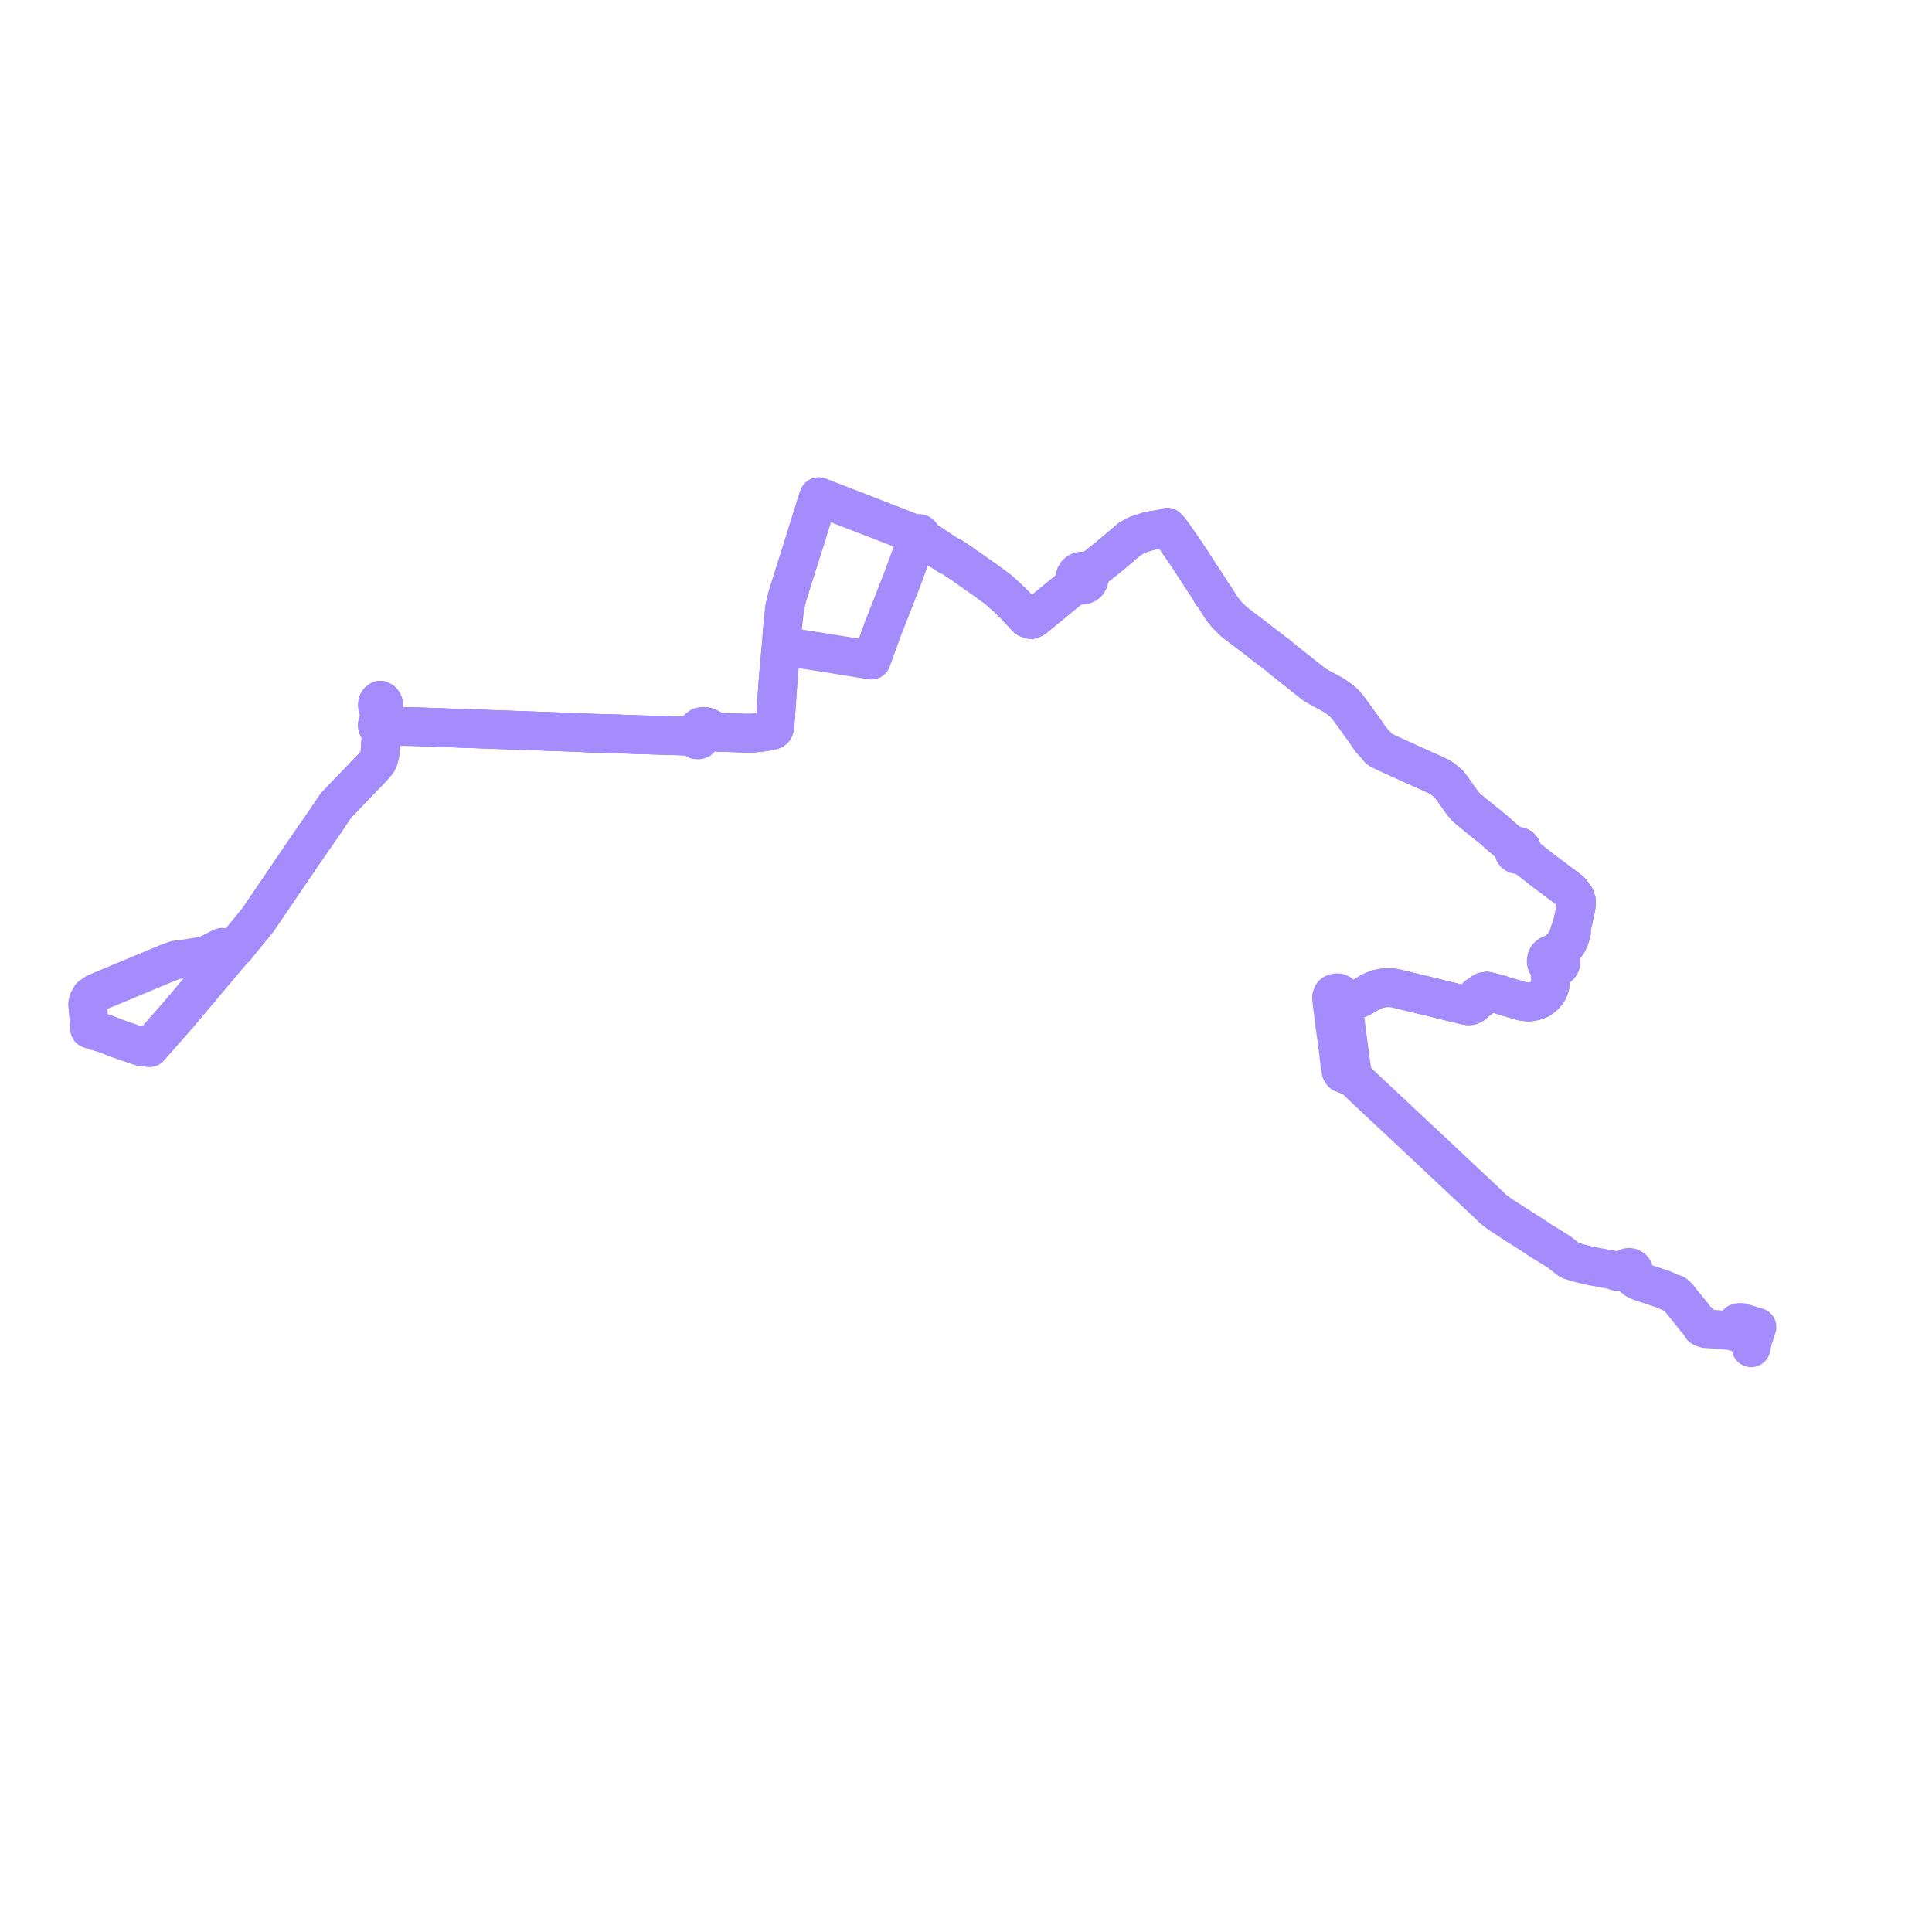     
<svg width="441.678" height="441.678" version="1.1"
     xmlns="http://www.w3.org/2000/svg">

  <title>Plan de ligne</title>
  <desc>Du 0000-00-00 au 9999-01-01</desc>

<path d='M 21.962 235.69 L 21.673 235.602 L 20.467 235.234 L 20.108 230.39 L 20 229.6 L 20.207 228.749 L 20.532 228.159 L 20.734 227.793 L 21.934 226.969 L 23.904 226.147 L 29.612 223.764 L 30.811 223.264 L 34.039 221.917 L 36.104 221.055 L 36.945 220.704 L 38.107 220.219 L 40.178 219.455 L 43.073 219.081 L 46.463 218.522 L 48.01 217.941 L 50.714 216.559 L 51.923 216.762 L 52.237 217.22 L 52.524 217.637 L 52.666 217.842 L 53.294 217.173 L 53.827 216.604 L 58.965 210.306 L 64.25 202.526 L 67.9 197.154 L 69.268 195.141 L 71.963 191.247 L 74.215 187.993 L 76.431 184.684 L 76.954 183.988 L 77.41 183.507 L 82.099 178.624 L 85.485 175.1 L 86.247 174.151 L 86.558 173.512 L 86.867 172.359 L 87.033 169.743 L 87.147 167.94 L 87.287 167.642 L 87.746 166.772 L 88.062 166.587 L 88.297 166.309 L 88.401 166.067 L 88.442 165.808 L 88.417 165.547 L 88.322 165.287 L 88.161 165.06 L 87.947 164.881 L 87.623 163.999 L 87.547 163.276 L 87.545 162.573 L 87.692 162.195 L 87.757 161.471 L 87.697 160.938 L 87.505 160.511 L 87.305 160.289 L 86.922 160.069 L 86.556 160.347 L 86.339 160.699 L 86.305 161.241 L 86.35 161.623 L 86.395 161.866 L 86.695 162.616 L 86.815 163.308 L 86.905 163.911 L 86.65 164.966 L 86.447 165.193 L 86.314 165.478 L 86.27 165.788 L 86.32 166.096 L 86.459 166.378 L 86.675 166.607 L 87.004 166.786 L 87.376 166.843 L 87.746 166.772 L 88.062 166.587 L 88.297 166.309 L 89.806 166.162 L 90.754 166.069 L 94.214 166.1 L 105.549 166.505 L 111.439 166.715 L 117.952 166.947 L 132.808 167.478 L 134.602 167.582 L 137.859 167.682 L 140.456 167.752 L 144.906 167.912 L 145.808 167.945 L 152.803 168.15 L 155.256 168.222 L 158.499 168.351 L 158.704 168.363 L 158.764 168.695 L 158.962 168.975 L 159.263 169.147 L 159.61 169.178 L 159.876 169.096 L 160.002 169.018 L 160.189 168.814 L 160.256 168.685 L 160.312 168.416 L 160.303 168.276 L 160.214 168.016 L 160.014 167.781 L 159.77 167.647 L 159.466 167.605 L 159.193 167.666 L 159.214 167.567 L 159.301 167.251 L 159.637 166.562 L 160.151 166.17 L 160.793 166.052 L 161.128 166.071 L 161.526 166.166 L 162.032 166.383 L 163.191 167.001 L 164.389 167.418 L 170.252 167.609 L 171.843 167.604 L 173.367 167.5 L 175.237 167.243 L 175.948 167.097 L 176.678 166.895 L 176.961 166.661 L 177.05 166.4 L 177.189 165.705 L 177.27 164.51 L 177.444 161.939 L 177.813 156.503 L 177.869 155.799 L 178.014 153.999 L 178.499 148.508 L 178.585 147.625 L 181.696 148.122 L 190.105 149.464 L 190.597 149.543 L 193.136 149.949 L 199.238 150.922 L 201.846 143.742 L 203.397 139.8 L 206.366 132.159 L 207.582 128.852 L 208.928 125.191 L 209.443 123.792 L 209.845 123.094 L 210.277 123.07 L 210.578 122.764 L 211.136 123.2 L 214.37 125.35 L 216.861 127.006 L 217.542 127.27 L 219.992 128.913 L 225.774 132.985 L 228.335 134.877 L 230.54 136.877 L 231.534 137.854 L 231.903 138.195 L 233.741 140.172 L 234.828 141.341 L 235.706 141.646 L 236.465 141.277 L 237.153 140.71 L 237.461 140.457 L 237.834 140.15 L 238.785 139.366 L 238.952 139.229 L 239.609 138.688 L 240.095 138.289 L 240.648 137.834 L 241.507 137.126 L 242.398 136.392 L 245.044 134.226 L 245.915 133.822 L 246.389 133.453 L 246.679 133.628 L 247 133.741 L 247.474 133.783 L 247.941 133.69 L 248.36 133.469 L 248.697 133.139 L 248.923 132.728 L 249.016 132.322 L 248.999 131.906 L 248.874 131.508 L 249.639 130.387 L 250.387 129.738 L 252.404 128.135 L 253.285 127.423 L 254.351 126.563 L 255.341 125.717 L 258.227 123.247 L 259.091 122.771 L 260.008 122.266 L 262.509 121.448 L 263.637 121.23 L 264.133 121.158 L 265.313 120.986 L 266.046 120.809 L 266.817 120.538 L 267.379 121.158 L 268.392 122.507 L 270.021 124.871 L 270.945 126.213 L 271.247 126.651 L 271.926 127.69 L 276.708 135.015 L 276.951 135.561 L 277.362 136.016 L 278.389 137.589 L 279.368 139.188 L 280.533 140.598 L 281.411 141.465 L 282.209 142.221 L 284.015 143.595 L 287.036 145.893 L 290.279 148.402 L 291.195 149.094 L 291.636 149.427 L 292.119 149.791 L 293.29 150.785 L 293.441 150.904 L 293.994 151.343 L 295.136 152.248 L 299.899 156.022 L 300.477 156.481 L 301.931 157.331 L 303.81 158.317 L 305.049 159.026 L 306.192 159.83 L 307.008 160.479 L 307.651 161.151 L 307.843 161.407 L 308.027 161.597 L 309.316 163.314 L 310.31 164.694 L 310.468 164.909 L 310.67 165.194 L 311.848 166.845 L 312.242 167.391 L 313.405 169.112 L 314.501 170.27 L 315.056 170.979 L 315.356 171.295 L 316.924 172.079 L 322.242 174.493 L 325.421 175.936 L 326.632 176.46 L 327.711 176.952 L 328.411 177.271 L 328.689 177.422 L 328.961 177.57 L 329.662 177.943 L 331.146 179.166 L 331.768 179.959 L 331.991 180.244 L 333.084 181.815 L 334.098 183.234 L 335.194 184.571 L 337.292 186.307 L 337.506 186.485 L 338.477 187.267 L 341.012 189.308 L 342.075 190.214 L 342.488 190.628 L 344.109 191.991 L 345.554 193.206 L 345.765 193.63 L 345.963 194.041 L 346.04 194.281 L 346.04 194.589 L 346.139 194.88 L 346.273 195.069 L 346.449 195.221 L 346.68 195.335 L 346.934 195.384 L 347.184 195.367 L 347.422 195.287 L 347.631 195.149 L 348.078 195.438 L 348.631 195.759 L 353.005 199.183 L 355.246 200.856 L 355.979 201.42 L 356.449 201.756 L 358.544 203.324 L 359.074 203.754 L 360.115 205.173 L 360.391 206.012 L 360.389 206.728 L 360.263 207.643 L 359.147 212.621 L 359.091 212.807 L 358.841 212.941 L 358.408 214.423 L 357.883 215.545 L 357.503 215.96 L 357.011 216.496 L 356.179 217.443 L 355.678 217.801 L 355.327 218.052 L 354.855 218.075 L 354.408 218.223 L 354.018 218.485 L 353.758 218.721 L 353.505 219.338 L 353.463 219.873 L 353.592 220.388 L 353.878 220.839 L 354.292 221.181 L 354.468 222.782 L 354.484 223.238 L 354.478 224.207 L 354.441 224.511 L 354.32 225.509 L 353.895 226.504 L 353.522 227.062 L 352.835 227.787 L 351.949 228.442 L 350.843 228.852 L 349.433 229.083 L 348.028 228.923 L 344.473 227.862 L 343.611 227.604 L 342.429 227.214 L 339.921 226.59 L 339.287 226.685 L 338.785 226.979 L 338.347 227.663 L 338.231 227.587 L 338.098 227.547 L 337.959 227.548 L 337.826 227.588 L 337.711 227.665 L 337.622 227.775 L 337.57 227.905 L 337.56 228.045 L 337.594 228.181 L 337.667 228.301 L 337.774 228.394 L 337.13 229.296 L 336.718 229.657 L 336.103 229.91 L 335.67 229.929 L 335.238 229.868 L 334.738 229.747 L 329.072 228.381 L 328.323 228.192 L 327.761 228.05 L 323.268 226.968 L 318.998 225.928 L 318.025 225.794 L 317.07 225.794 L 316.252 225.85 L 314.988 226.094 L 313.444 226.711 L 312.671 227.194 L 312.017 227.566 L 311.51 227.855 L 310.987 228.153 L 310.562 228.319 L 310.389 228.335 L 307.661 228.69 L 306.913 228.786 L 306.775 227.767 L 306.603 227.421 L 306.351 227.148 L 305.958 226.968 L 305.569 226.946 L 305.124 227.042 L 304.839 227.16 L 304.641 227.325 L 304.39 227.991 L 304.521 229.342 L 304.58 229.885 L 304.653 230.374 L 304.811 231.61 L 305.155 234.305 L 305.202 234.673' fill='transparent' stroke='#a48cfc' stroke-linecap='round' stroke-linejoin='round' stroke-width='8.834'/><path d='M 305.201 234.661 L 305.316 235.557 L 305.398 236.164 L 305.416 236.293 L 305.517 237.029 L 306.138 241.83 L 306.194 242.266 L 306.246 242.73 L 306.475 244.312 L 306.57 244.923 L 306.861 245.352 L 307.642 245.663 L 307.934 245.625 L 308.183 245.557 L 308.802 245.099 L 308.971 244.355 L 308.921 243.96 L 308.814 243.116 L 308.739 242.666 L 308.603 241.579 L 308.322 239.483 L 307.931 236.561 L 307.853 235.986 L 307.654 234.523 L 307.086 230.093 L 306.913 228.786 L 307.661 228.69 L 308.967 228.52 L 310.389 228.335 L 310.562 228.319 L 310.987 228.153 L 311.51 227.855 L 312.671 227.194 L 313.444 226.711 L 314.988 226.094 L 316.252 225.85 L 317.07 225.794 L 318.025 225.794 L 318.998 225.928 L 323.268 226.968 L 327.761 228.05 L 329.072 228.381 L 331.354 228.931 L 335.238 229.868 L 335.67 229.929 L 336.103 229.91 L 336.718 229.657 L 337.13 229.296 L 337.774 228.394 L 337.909 228.453 L 338.056 228.468 L 338.2 228.437 L 338.328 228.364 L 338.426 228.255 L 338.481 228.138 L 338.501 228.01 L 338.483 227.881 L 338.431 227.763 L 338.347 227.663 L 338.785 226.979 L 339.287 226.685 L 339.921 226.59 L 342.429 227.214 L 343.611 227.604 L 345.094 228.047 L 348.028 228.923 L 349.433 229.083 L 350.843 228.852 L 351.949 228.442 L 352.835 227.787 L 353.522 227.062 L 353.895 226.504 L 354.32 225.509 L 354.441 224.511 L 354.478 224.207 L 354.484 223.238 L 354.468 222.782 L 355.198 221.667 L 355.46 221.397 L 355.834 221.291 L 356.174 221.105 L 356.583 220.698 L 356.793 220.296 L 356.887 219.854 L 356.859 219.404 L 356.734 219.028 L 356.525 218.691 L 356.797 217.723 L 357.494 216.631 L 357.816 216.269 L 358.327 215.604 L 358.852 214.5 L 359.257 213.122 L 359.253 212.924 L 359.091 212.807 L 359.147 212.621 L 359.583 210.673 L 360.263 207.643 L 360.389 206.728 L 360.391 206.012 L 360.115 205.173 L 359.074 203.754 L 358.544 203.324 L 356.449 201.756 L 355.979 201.42 L 355.246 200.856 L 353.005 199.183 L 348.631 195.759 L 348.26 195.269 L 347.886 194.798 L 347.956 194.495 L 347.924 194.186 L 347.792 193.905 L 347.606 193.705 L 347.371 193.564 L 347.105 193.495 L 346.829 193.502 L 346.067 193.378 L 345.554 193.206 L 342.908 190.981 L 342.488 190.628 L 342.075 190.214 L 341.012 189.308 L 338.477 187.267 L 337.506 186.485 L 337.292 186.307 L 335.194 184.571 L 334.098 183.234 L 333.084 181.815 L 331.991 180.244 L 331.768 179.959 L 331.146 179.166 L 329.662 177.943 L 328.961 177.57 L 328.689 177.422 L 328.411 177.271 L 326.632 176.46 L 325.421 175.936 L 316.924 172.079 L 315.356 171.295 L 315.056 170.979 L 314.501 170.27 L 313.405 169.112 L 313.043 168.577 L 312.242 167.391 L 311.848 166.845 L 310.67 165.194 L 310.468 164.909 L 310.31 164.694 L 309.316 163.314 L 308.027 161.597 L 307.843 161.407 L 307.651 161.151 L 307.008 160.479 L 306.192 159.83 L 305.049 159.026 L 303.81 158.317 L 301.931 157.331 L 300.477 156.481 L 299.899 156.022 L 295.136 152.248 L 293.994 151.343 L 293.441 150.904 L 293.29 150.785 L 292.119 149.791 L 291.636 149.427 L 291.145 149.056 L 290.279 148.402 L 287.036 145.893 L 284.015 143.595 L 282.91 142.755 L 282.209 142.221 L 281.411 141.465 L 280.533 140.598 L 279.368 139.188 L 278.389 137.589 L 277.362 136.016 L 276.951 135.561 L 276.708 135.015 L 275.014 132.42 L 271.926 127.69 L 271.247 126.651 L 270.021 124.871 L 268.392 122.507 L 267.934 121.897 L 267.379 121.158 L 266.817 120.538 L 266.046 120.809 L 265.313 120.986 L 264.133 121.158 L 263.637 121.23 L 262.509 121.448 L 260.008 122.266 L 259.091 122.771 L 258.227 123.247 L 255.341 125.717 L 254.351 126.563 L 252.404 128.135 L 250.387 129.738 L 249.639 130.387 L 248.254 130.813 L 247.754 130.609 L 247.213 130.577 L 246.782 130.681 L 246.396 130.896 L 246.081 131.203 L 245.863 131.583 L 245.76 131.976 L 245.761 132.382 L 245.865 132.775 L 245.502 133.34 L 245.044 134.226 L 242.398 136.392 L 240.648 137.834 L 240.095 138.289 L 239.609 138.688 L 238.952 139.229 L 238.785 139.366 L 237.834 140.15 L 237.461 140.457 L 237.153 140.71 L 236.465 141.277 L 235.706 141.646 L 234.828 141.341 L 233.224 139.615 L 231.903 138.195 L 231.534 137.854 L 230.54 136.877 L 228.335 134.877 L 225.774 132.985 L 219.992 128.913 L 217.542 127.27 L 216.861 127.006 L 212.634 124.196 L 211.136 123.2 L 210.578 122.764 L 210.579 122.313 L 210.254 121.994 L 209.853 121.977 L 209.533 122.214 L 208.812 122.001 L 207.817 121.574 L 207.21 121.313 L 205.327 120.584 L 204.358 120.208 L 198.683 118.007 L 193.518 116.004 L 192.551 115.629 L 190.631 114.885 L 188.866 114.2 L 188.456 114.041 L 187.176 113.545 L 187.003 113.951 L 185.129 119.983 L 184.023 123.543 L 181.463 131.639 L 180.405 135.03 L 180.024 136.248 L 179.391 138.868 L 178.899 143.403 L 178.719 145.82 L 178.585 147.625 L 178.499 148.508 L 178.014 153.999 L 177.869 155.799 L 177.813 156.503 L 177.633 159.163 L 177.444 161.939 L 177.189 165.705 L 177.05 166.4 L 176.961 166.661 L 176.678 166.895 L 175.948 167.097 L 175.237 167.243 L 173.367 167.5 L 171.843 167.604 L 170.252 167.609 L 166.824 167.497 L 164.389 167.418 L 163.191 167.001 L 162.032 166.383 L 161.526 166.166 L 161.128 166.071 L 160.793 166.052 L 160.151 166.17 L 159.637 166.562 L 159.301 167.251 L 159.214 167.567 L 159.193 167.666 L 158.937 167.837 L 158.778 168.062 L 158.704 168.363 L 158.499 168.351 L 155.256 168.222 L 146.992 167.98 L 145.808 167.945 L 144.906 167.912 L 140.456 167.752 L 137.859 167.682 L 134.602 167.582 L 132.808 167.478 L 118.858 166.98 L 117.952 166.947 L 105.549 166.505 L 94.214 166.1 L 90.754 166.069 L 89.04 165.686 L 88.417 165.547 L 88.322 165.287 L 88.161 165.06 L 87.947 164.881 L 87.623 163.999 L 87.547 163.276 L 87.545 162.573 L 87.692 162.195 L 87.757 161.471 L 87.697 160.938 L 87.505 160.511 L 87.305 160.289 L 86.922 160.069 L 86.556 160.347 L 86.339 160.699 L 86.305 161.241 L 86.35 161.623 L 86.395 161.866 L 86.695 162.616 L 86.815 163.308 L 86.905 163.911 L 86.65 164.966 L 86.447 165.193 L 86.314 165.478 L 86.27 165.788 L 86.32 166.096 L 86.459 166.378 L 86.675 166.607 L 87.009 167.55 L 87.147 167.94 L 86.99 170.418 L 86.867 172.359 L 86.558 173.512 L 86.247 174.151 L 85.485 175.1 L 79.062 181.786 L 77.41 183.507 L 76.954 183.988 L 76.431 184.684 L 74.215 187.993 L 71.963 191.247 L 69.268 195.141 L 66.017 199.926 L 64.25 202.526 L 58.965 210.306 L 53.827 216.604 L 52.666 217.842 L 46.68 224.963 L 46.277 225.444 L 40.888 231.854 L 35.964 237.45 L 34.152 239.51 L 33.498 239.347 L 32.59 239.361 L 30.867 238.815 L 30.403 238.653 L 28.967 238.152 L 26.833 237.408 L 24.124 236.35 L 22.017 235.707 L 21.955 235.688' fill='transparent' stroke='#a48cfc' stroke-linecap='round' stroke-linejoin='round' stroke-width='8.834'/><path d='M 400.328 308.133 L 400.485 307.46 L 400.548 307.096 L 400.674 306.397 L 401.404 304.213 L 401.678 303.393 L 400.773 303.123 L 398.398 302.415 L 398.012 302.301 L 397.752 302.311 L 397.218 302.437 L 397.094 303.543 L 396.835 304.056 L 396.621 304.481 L 396.021 304.285 L 395.237 304.166 L 392.431 303.916 L 391.943 303.886 L 390.946 303.817 L 389.972 303.762 L 389.455 303.606 L 389.039 303.401 L 388.858 303.073 L 388.314 302.168 L 387.969 301.943 L 387.182 300.939 L 385.464 298.797 L 384.881 298.102 L 383.861 296.808 L 383.643 296.53 L 383.478 296.381 L 382.847 295.81 L 382.327 295.687 L 382.195 295.623 L 381.271 295.185 L 380.059 294.692 L 379.645 294.553 L 379.126 294.379 L 376.398 293.465 L 376.008 293.336 L 375.166 293.059 L 374.859 292.94 L 374.11 292.608 L 373.467 292.119 L 373.087 291.782 L 373.319 291.564 L 373.483 291.292 L 373.569 290.917 L 373.523 290.535 L 373.417 290.29 L 373.255 290.076 L 373.046 289.904 L 372.754 289.769 L 372.435 289.719 L 372.113 289.757 L 371.815 289.881 L 371.565 290.082 L 371.361 290.38 L 371.262 290.725 L 370.266 290.745 L 369.564 290.666 L 369.088 290.407 L 363.634 289.4 L 363.189 289.311 L 361.718 288.942 L 361.112 288.79 L 359.014 288.171 L 358.814 288.077 L 356.398 286.19 L 354.745 285.162 L 353.189 284.188 L 352.615 283.88 L 352.307 283.656 L 351.84 283.366 L 350.912 282.721 L 348.353 281.078 L 348.21 280.996 L 347.914 280.817 L 347.627 280.626 L 347.068 280.264 L 346.886 280.161 L 344.384 278.531 L 343.499 277.982 L 342.6 277.373 L 341.426 276.456 L 340.968 276.048 L 340.488 275.542 L 338.285 273.474 L 333.932 269.389 L 332.262 267.822 L 331.675 267.27 L 328.528 264.317 L 326.843 262.736 L 325.09 261.091 L 323.933 260.005 L 323.605 259.714 L 323.257 259.378 L 323.124 259.252 L 322.606 258.762 L 322.113 258.298 L 320.205 256.516 L 320.056 256.376 L 319.607 255.956 L 319.226 255.602 L 314.203 250.897 L 313.75 250.473 L 313.611 250.343 L 313.126 249.894 L 312.737 249.525 L 311.998 248.827 L 311.496 248.351 L 309.164 246.112 L 308.802 245.099 L 308.971 244.355 L 308.814 243.116 L 308.739 242.666 L 308.603 241.579 L 308.201 238.579 L 307.931 236.561 L 307.853 235.986 L 307.654 234.523 L 307.086 230.093 L 306.913 228.786 L 307.661 228.69 L 310.389 228.335 L 310.562 228.319 L 310.987 228.153 L 311.51 227.855 L 312.671 227.194 L 313.444 226.711 L 314.988 226.094 L 316.252 225.85 L 317.07 225.794 L 318.025 225.794 L 318.998 225.928 L 323.268 226.968 L 327.761 228.05 L 329.072 228.381 L 335.238 229.868 L 335.67 229.929 L 336.103 229.91 L 336.718 229.657 L 337.13 229.296 L 337.774 228.394 L 337.909 228.453 L 338.056 228.468 L 338.2 228.437 L 338.328 228.364 L 338.426 228.255 L 338.481 228.138 L 338.501 228.01 L 338.483 227.881 L 338.431 227.763 L 338.347 227.663 L 338.785 226.979 L 339.287 226.685 L 339.921 226.59 L 340.473 226.728 L 342.429 227.214 L 343.611 227.604 L 348.028 228.923 L 349.433 229.083 L 350.843 228.852 L 351.949 228.442 L 352.835 227.787 L 353.522 227.062 L 353.895 226.504 L 354.32 225.509 L 354.441 224.511 L 354.478 224.207 L 354.484 223.238 L 354.468 222.782 L 355.198 221.667 L 355.46 221.397 L 355.834 221.291 L 356.174 221.105 L 356.583 220.698 L 356.793 220.296 L 356.887 219.854 L 356.859 219.404 L 356.734 219.028 L 356.525 218.691 L 356.797 217.723 L 357.494 216.631 L 357.816 216.269 L 358.327 215.604 L 358.852 214.5 L 359.257 213.122 L 359.253 212.924 L 359.091 212.807 L 359.147 212.621 L 360.263 207.643 L 360.389 206.728 L 360.391 206.012 L 360.115 205.173 L 359.074 203.754 L 358.544 203.324 L 356.449 201.756 L 355.979 201.42 L 355.246 200.856 L 353.005 199.183 L 349.433 196.387 L 348.631 195.759 L 348.26 195.269 L 347.886 194.798 L 347.956 194.495 L 347.924 194.186 L 347.792 193.905 L 347.606 193.705 L 347.371 193.564 L 347.105 193.495 L 346.829 193.502 L 346.067 193.378 L 345.554 193.206 L 342.488 190.628 L 342.075 190.214 L 341.012 189.308 L 339.809 188.339 L 338.477 187.267 L 337.506 186.485 L 337.292 186.307 L 335.194 184.571 L 334.098 183.234 L 333.084 181.815 L 331.991 180.244 L 331.768 179.959 L 331.146 179.166 L 329.662 177.943 L 328.961 177.57 L 328.689 177.422 L 328.411 177.271 L 326.632 176.46 L 325.421 175.936 L 316.924 172.079 L 315.356 171.295 L 315.056 170.979 L 314.501 170.27 L 313.405 169.112 L 312.242 167.391 L 311.848 166.845 L 310.67 165.194 L 310.468 164.909 L 310.31 164.694 L 309.829 164.026 L 309.316 163.314 L 308.027 161.597 L 307.843 161.407 L 307.651 161.151 L 307.008 160.479 L 306.192 159.83 L 305.049 159.026 L 303.81 158.317 L 301.931 157.331 L 300.477 156.481 L 299.899 156.022 L 295.749 152.734 L 295.136 152.248 L 293.994 151.343 L 293.441 150.904 L 293.29 150.785 L 292.119 149.791 L 291.636 149.427 L 290.279 148.402 L 287.036 145.893 L 284.015 143.595 L 283.344 143.085 L 282.209 142.221 L 281.411 141.465 L 280.533 140.598 L 279.368 139.188 L 278.389 137.589 L 277.362 136.016 L 276.951 135.561 L 276.708 135.015 L 273.113 129.509 L 271.926 127.69 L 271.247 126.651 L 270.021 124.871 L 268.392 122.507 L 267.379 121.158 L 266.817 120.538 L 266.046 120.809 L 265.313 120.986 L 264.133 121.158 L 263.637 121.23 L 262.509 121.448 L 261.654 121.728 L 260.008 122.266 L 259.091 122.771 L 258.227 123.247 L 255.341 125.717 L 254.351 126.563 L 252.404 128.135 L 251.194 129.097 L 250.387 129.738 L 249.639 130.387 L 248.254 130.813 L 247.754 130.609 L 247.213 130.577 L 246.782 130.681 L 246.396 130.896 L 246.081 131.203 L 245.863 131.583 L 245.76 131.976 L 245.761 132.382 L 245.865 132.775 L 245.502 133.34 L 245.044 134.226 L 242.398 136.392 L 240.648 137.834 L 240.095 138.289 L 239.609 138.688 L 238.952 139.229 L 238.785 139.366 L 237.834 140.15 L 237.461 140.457 L 237.153 140.71 L 236.465 141.277 L 235.706 141.646 L 234.828 141.341 L 231.903 138.195 L 231.534 137.854 L 230.54 136.877 L 228.335 134.877 L 226.376 133.429 L 225.774 132.985 L 219.992 128.913 L 217.542 127.27 L 216.861 127.006 L 211.136 123.2 L 210.578 122.764 L 210.579 122.313 L 210.254 121.994 L 209.853 121.977 L 209.533 122.214 L 208.812 122.001 L 207.21 121.313 L 205.327 120.584 L 204.358 120.208 L 198.683 118.007 L 193.518 116.004 L 192.551 115.629 L 190.631 114.885 L 188.866 114.2 L 187.176 113.545 L 187.003 113.951 L 184.661 121.49 L 184.023 123.543 L 181.463 131.639 L 180.024 136.248 L 179.391 138.868 L 179.11 141.46 L 178.899 143.403 L 178.585 147.625 L 178.499 148.508 L 178.014 153.999 L 177.869 155.799 L 177.813 156.503 L 177.622 159.323 L 177.444 161.939 L 177.189 165.705 L 177.05 166.4 L 176.961 166.661 L 176.678 166.895 L 175.948 167.097 L 175.237 167.243 L 173.367 167.5 L 171.843 167.604 L 170.252 167.609 L 167.744 167.527 L 164.389 167.418 L 163.191 167.001 L 162.032 166.383 L 161.526 166.166 L 161.128 166.071 L 160.793 166.052 L 160.151 166.17 L 159.637 166.562 L 159.301 167.251 L 159.214 167.567 L 159.193 167.666 L 158.937 167.837 L 158.778 168.062 L 158.704 168.363 L 158.499 168.351 L 155.256 168.222 L 147.295 167.988 L 145.808 167.945 L 144.906 167.912 L 140.456 167.752 L 137.859 167.682 L 134.602 167.582 L 132.808 167.478 L 123 167.127 L 117.952 166.947 L 105.549 166.505 L 94.214 166.1 L 91.896 166.079 L 90.754 166.069 L 88.417 165.547 L 88.322 165.287 L 88.161 165.06 L 87.947 164.881 L 87.623 163.999 L 87.547 163.276 L 87.545 162.573 L 87.692 162.195 L 87.757 161.471 L 87.697 160.938 L 87.505 160.511 L 87.305 160.289 L 86.922 160.069 L 86.556 160.347 L 86.339 160.699 L 86.305 161.241 L 86.35 161.623 L 86.395 161.866 L 86.695 162.616 L 86.815 163.308 L 86.905 163.911 L 86.65 164.966 L 86.447 165.193 L 86.314 165.478 L 86.27 165.788 L 86.32 166.096 L 86.459 166.378 L 86.675 166.607 L 87.009 167.55 L 87.147 167.94 L 87.036 169.696 L 86.867 172.359 L 86.558 173.512 L 86.247 174.151 L 85.485 175.1 L 78.861 181.996 L 77.41 183.507 L 76.954 183.988 L 76.431 184.684 L 74.215 187.993 L 71.963 191.247 L 69.268 195.141 L 64.25 202.526 L 60.171 208.531 L 58.965 210.306 L 53.827 216.604 L 52.666 217.842 L 46.68 224.963 L 46.277 225.444 L 40.888 231.854 L 38.089 235.035 L 34.152 239.51 L 33.498 239.347 L 32.59 239.361 L 30.867 238.815 L 30.403 238.653 L 26.833 237.408 L 24.124 236.35 L 21.95 235.686' fill='transparent' stroke='#a48cfc' stroke-linecap='round' stroke-linejoin='round' stroke-width='8.834'/>
</svg>
